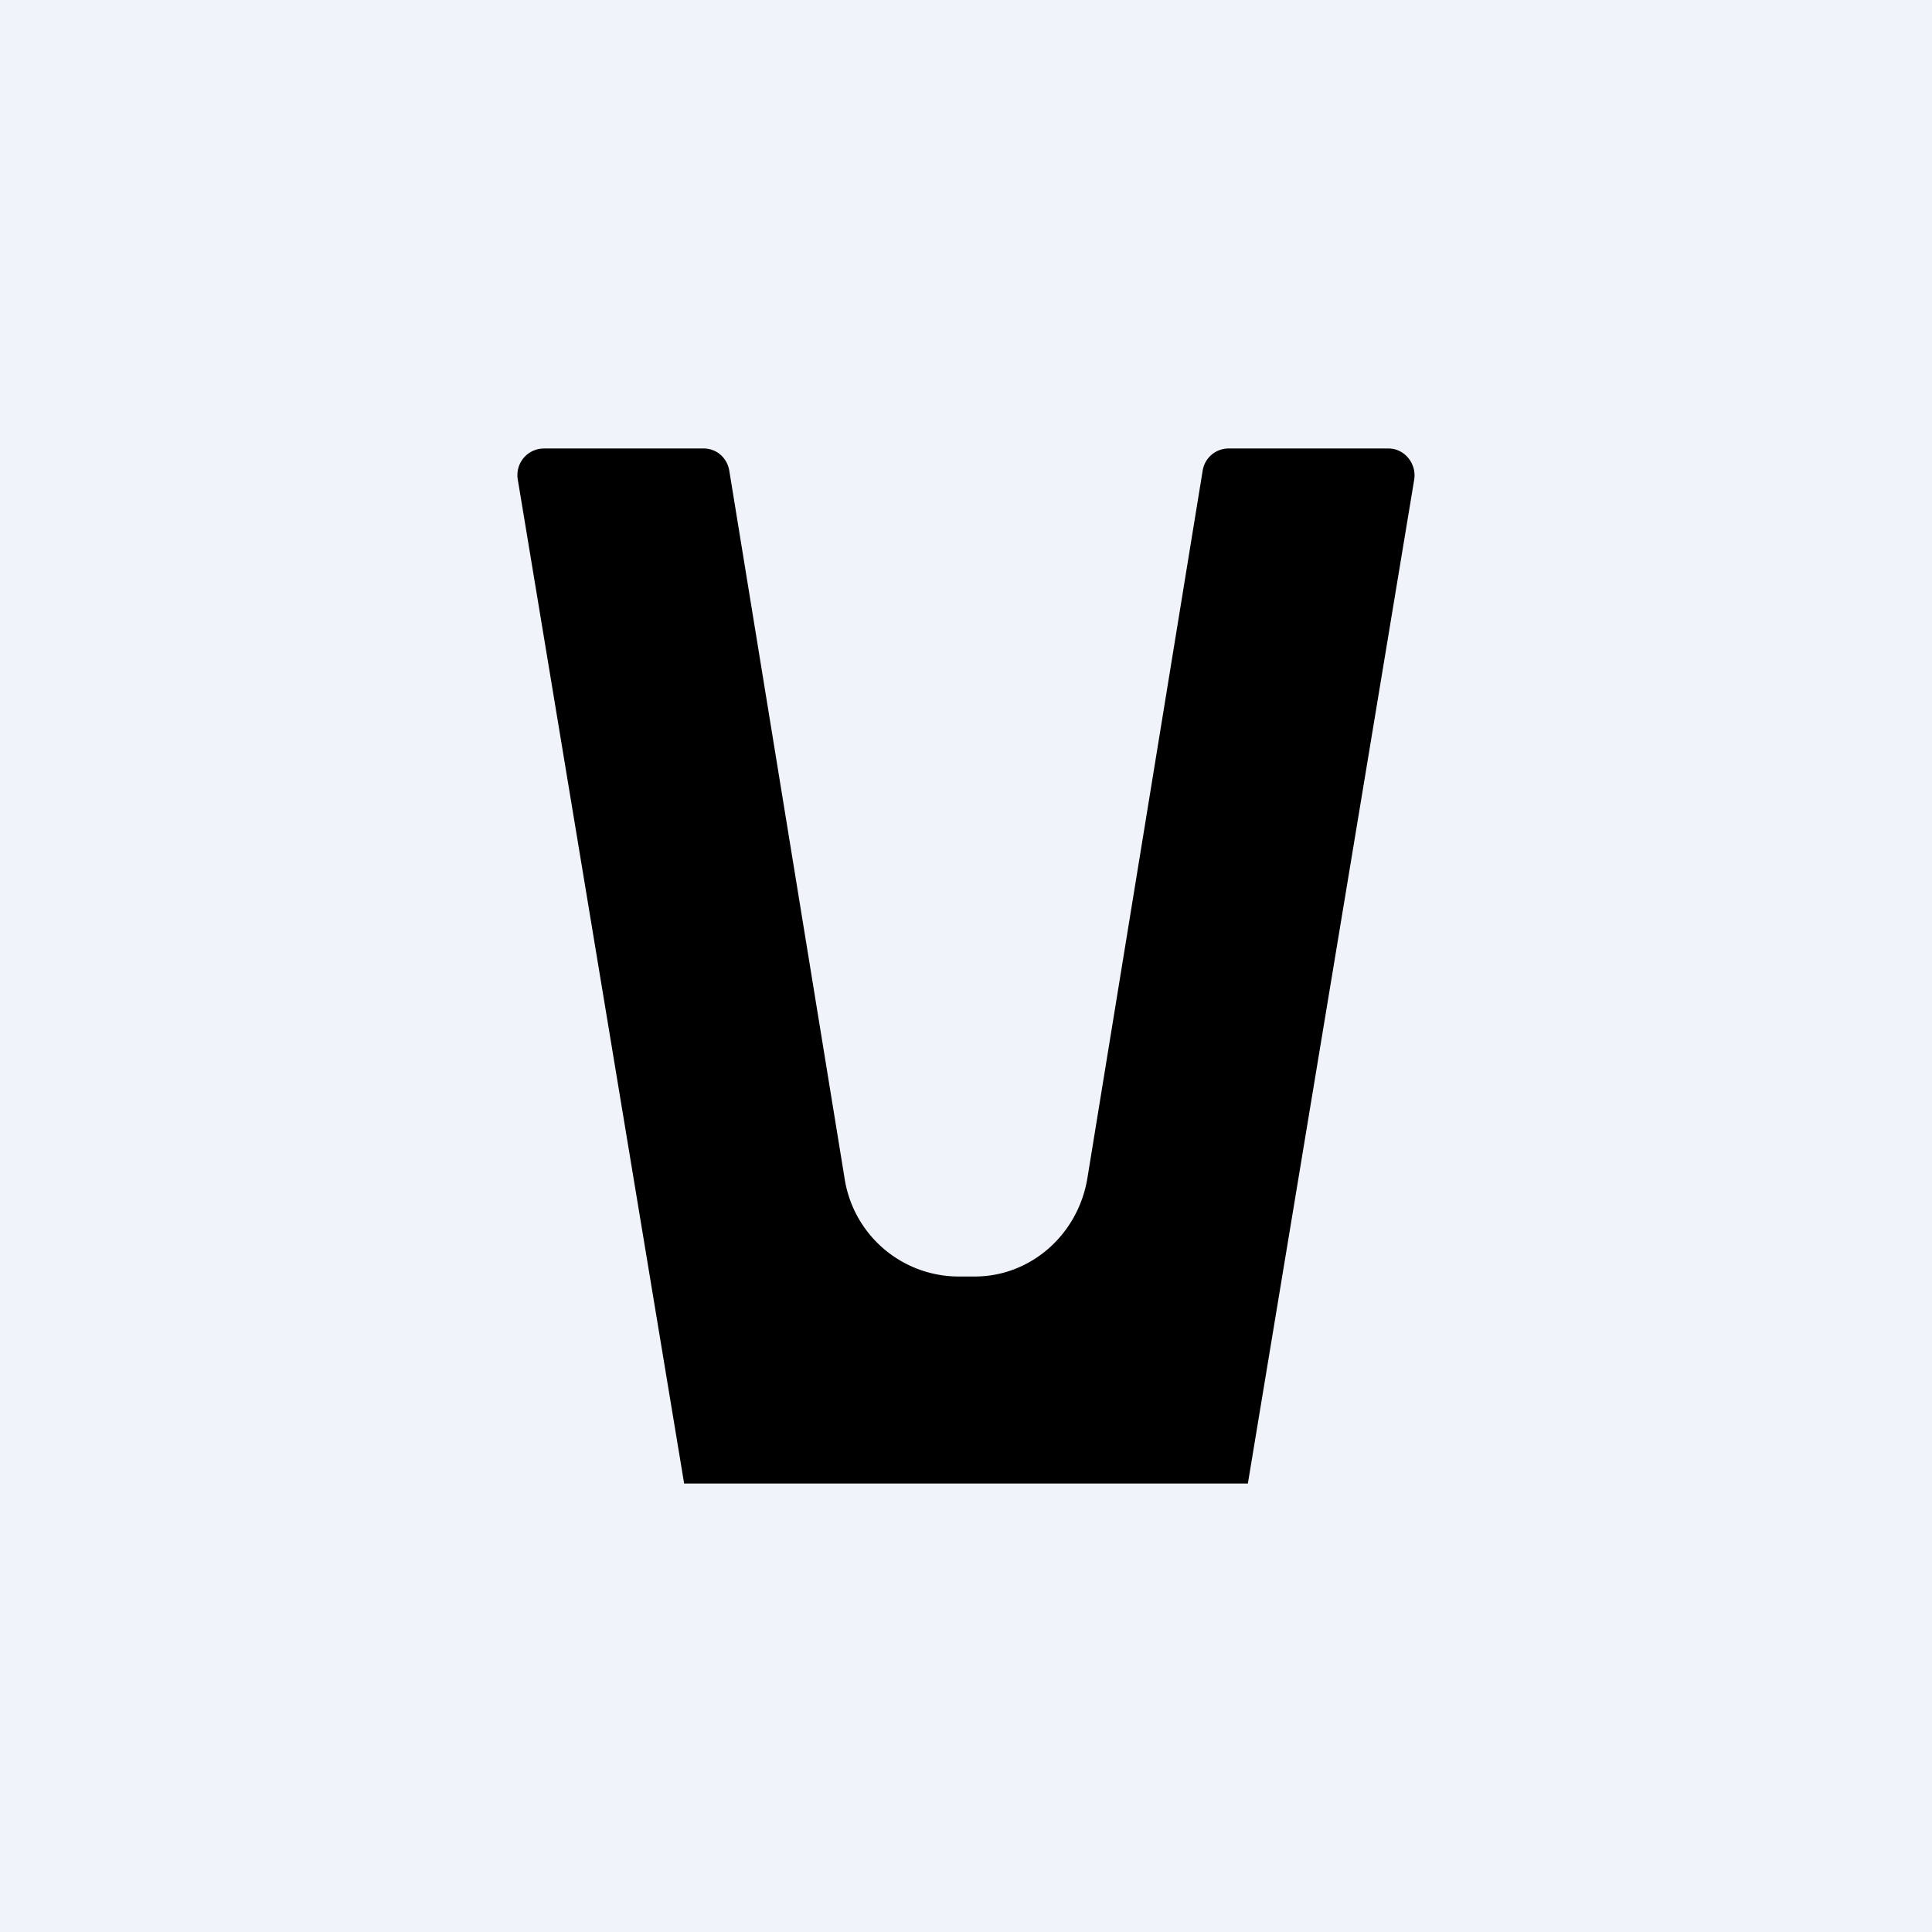 <!-- by TradingView --><svg width="56" height="56" viewBox="0 0 56 56" xmlns="http://www.w3.org/2000/svg"><path fill="#F0F3FA" d="M0 0h56v56H0z"/><path d="M15.01 13.91a.77.77 0 0 1 .74-.91h4.65c.37 0 .68.27.74.65l3.34 20.5A3.35 3.35 0 0 0 27.74 37h.52c1.6 0 2.99-1.2 3.26-2.86l3.34-20.5a.76.76 0 0 1 .74-.64h4.65c.46 0 .82.44.74.91L36.17 43H19.83l-4.82-29.09Z"/></svg>